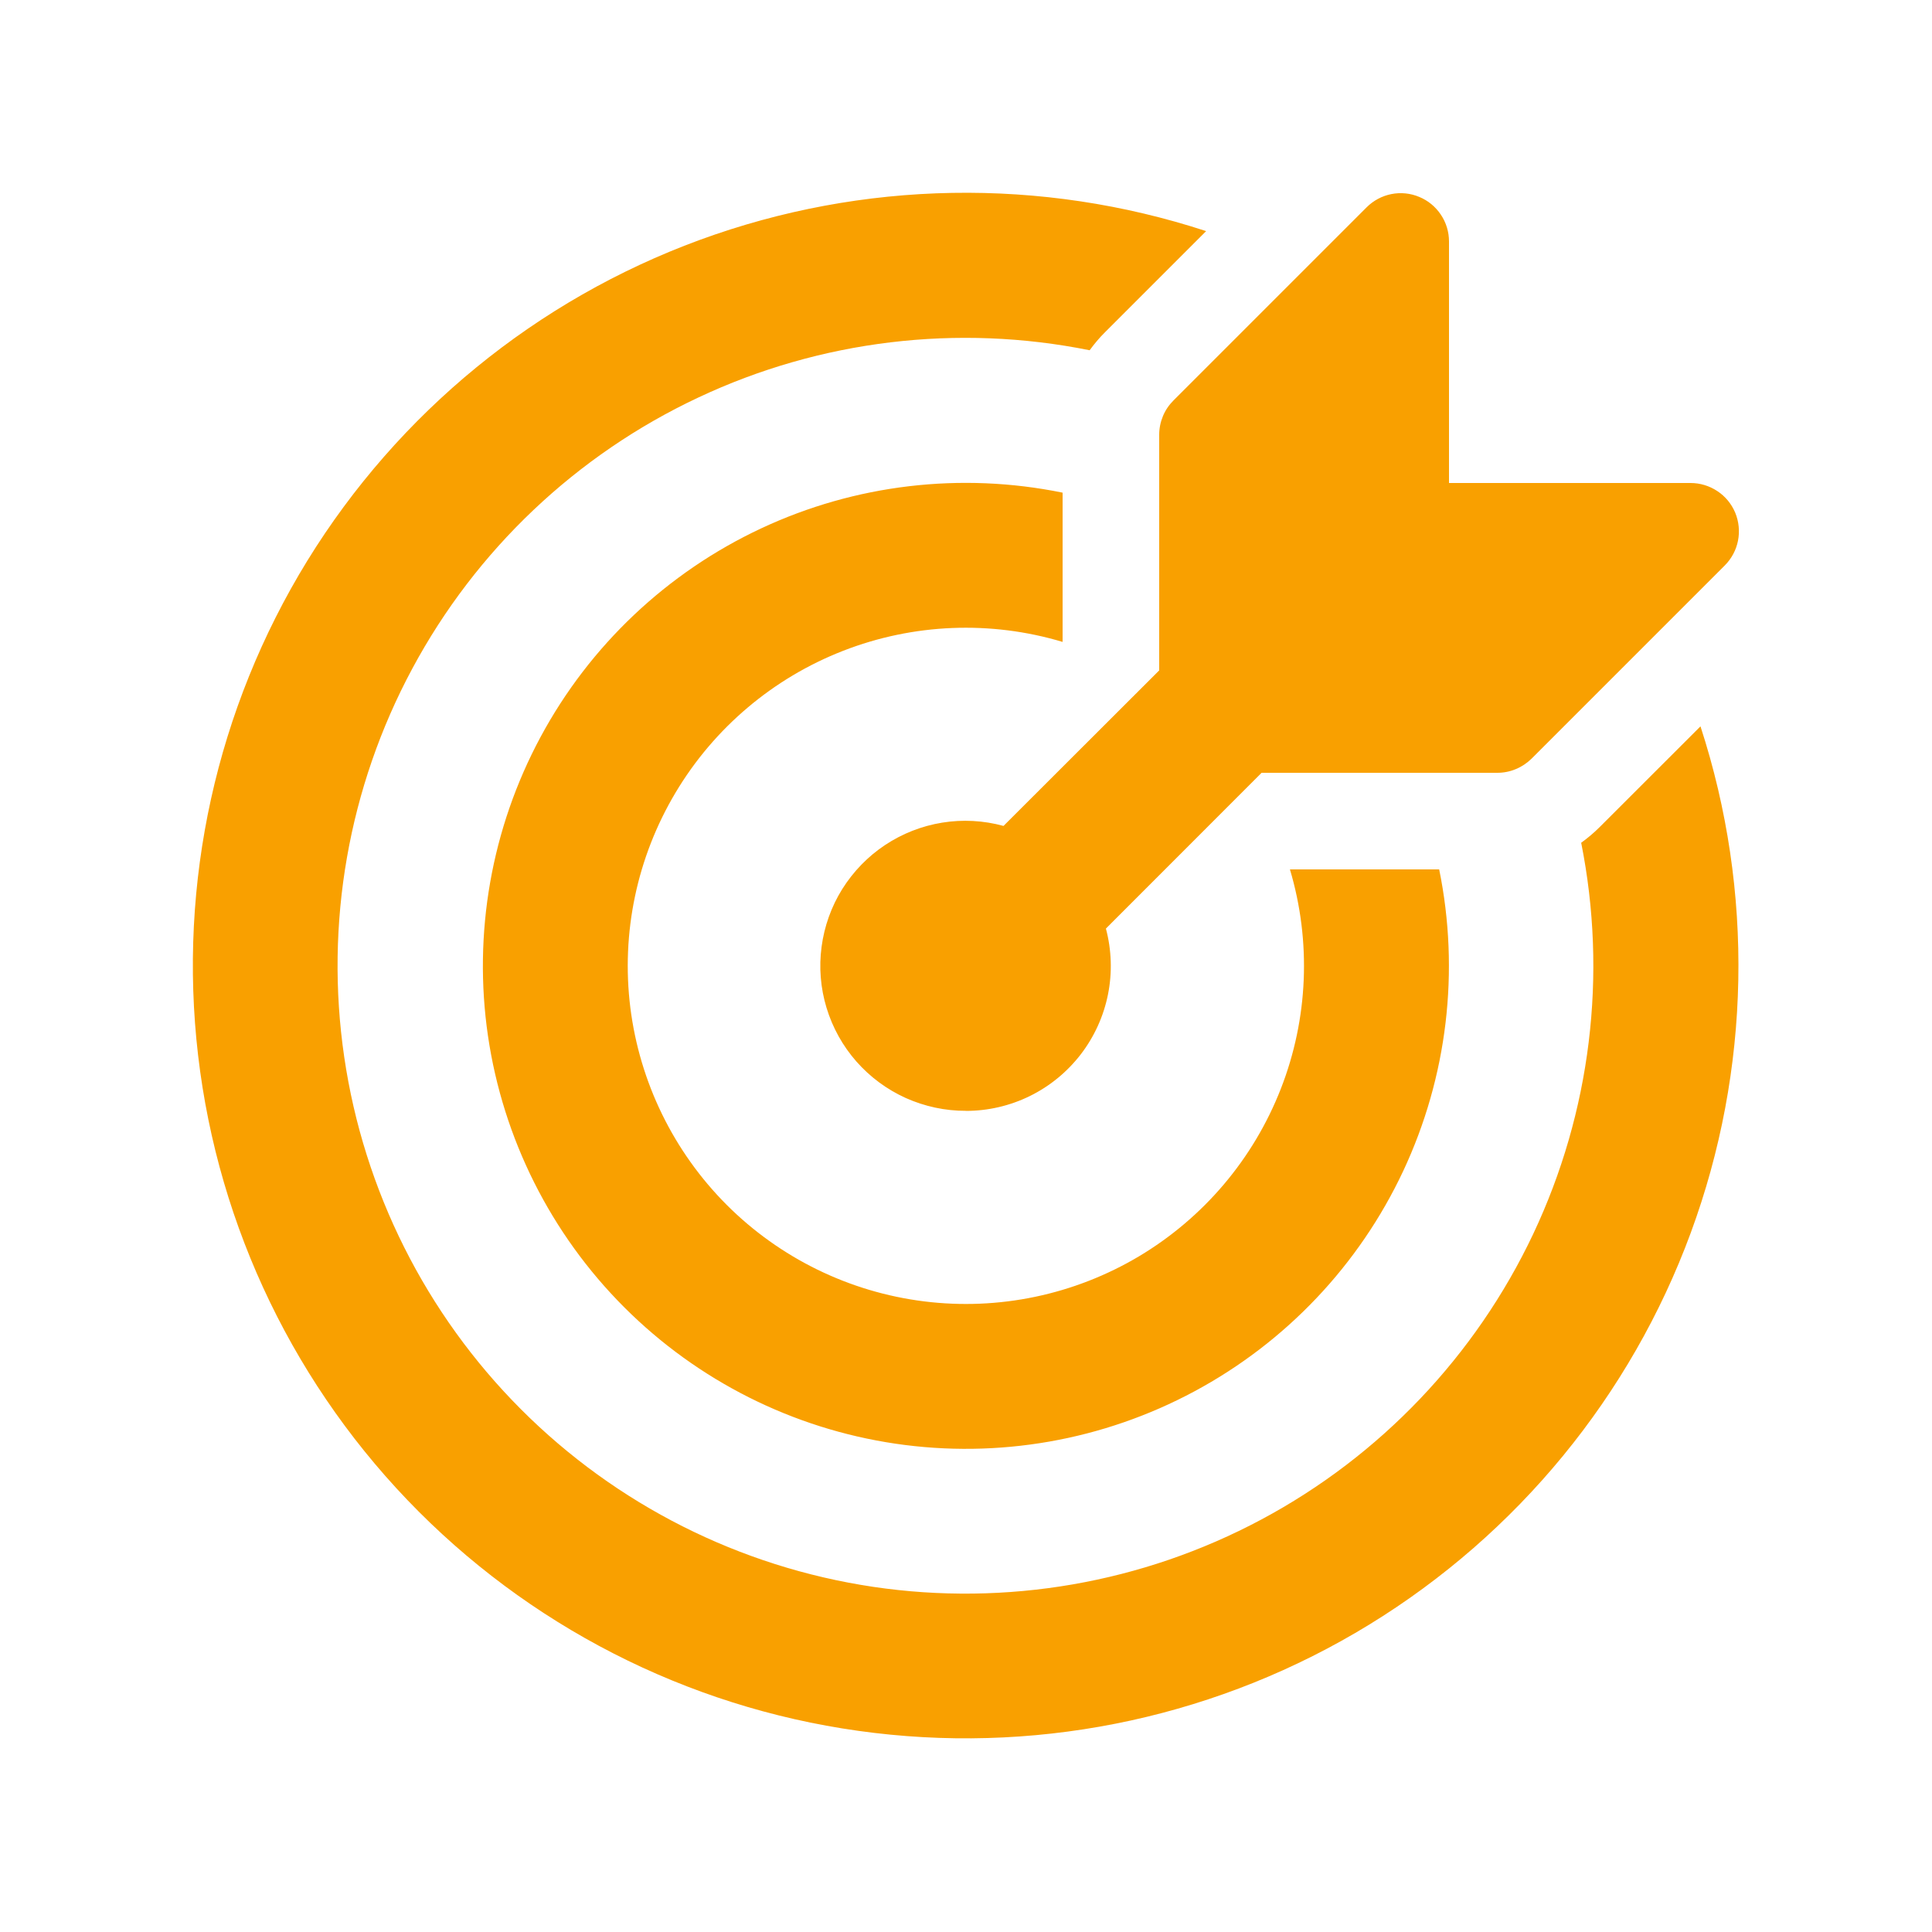 <svg width="24" height="24" viewBox="0 0 24 24" fill="none" xmlns="http://www.w3.org/2000/svg">
<path d="M21.124 9.023C21.792 11.074 21.749 13.291 21.003 15.315C20.257 17.34 18.85 19.053 17.01 20.181C15.171 21.308 13.005 21.782 10.862 21.527C8.72 21.273 6.726 20.304 5.201 18.777C3.677 17.25 2.712 15.254 2.461 13.111C2.21 10.968 2.688 8.803 3.818 6.965C4.949 5.128 6.665 3.724 8.691 2.981C10.716 2.239 12.933 2.2 14.983 2.871L13.726 4.128C13.656 4.197 13.594 4.272 13.536 4.351C11.895 4.02 10.19 4.225 8.675 4.938C7.159 5.65 5.913 6.831 5.121 8.307C4.329 9.782 4.033 11.473 4.276 13.13C4.519 14.787 5.289 16.322 6.472 17.507C7.655 18.692 9.188 19.465 10.845 19.712C12.501 19.958 14.193 19.665 15.669 18.876C17.146 18.087 18.33 16.843 19.046 15.329C19.761 13.815 19.97 12.111 19.642 10.469C19.724 10.41 19.801 10.345 19.872 10.274L21.123 9.024L21.124 9.023ZM17.878 10.8C18.136 12.064 17.979 13.377 17.432 14.545C16.884 15.713 15.975 16.673 14.839 17.283C13.703 17.894 12.4 18.122 11.124 17.934C9.848 17.746 8.667 17.152 7.755 16.24C6.843 15.328 6.25 14.146 6.062 12.87C5.875 11.594 6.104 10.291 6.715 9.155C7.326 8.019 8.287 7.111 9.455 6.564C10.623 6.017 11.937 5.862 13.2 6.12V7.974C12.305 7.706 11.346 7.745 10.475 8.084C9.604 8.423 8.871 9.043 8.392 9.846C7.913 10.649 7.715 11.588 7.83 12.515C7.946 13.443 8.367 14.306 9.027 14.967C9.688 15.628 10.55 16.05 11.478 16.166C12.405 16.282 13.345 16.085 14.148 15.607C14.951 15.128 15.571 14.396 15.911 13.525C16.251 12.655 16.291 11.696 16.024 10.8H17.878ZM11.998 13.8C12.274 13.8 12.546 13.737 12.794 13.615C13.042 13.493 13.258 13.315 13.426 13.097C13.594 12.878 13.71 12.623 13.764 12.352C13.818 12.082 13.809 11.802 13.738 11.535L15.636 9.636L15.672 9.6H18.6C18.679 9.6 18.757 9.585 18.83 9.554C18.903 9.524 18.969 9.48 19.025 9.425L21.425 7.025C21.509 6.941 21.567 6.834 21.59 6.717C21.613 6.601 21.601 6.48 21.556 6.37C21.51 6.26 21.433 6.166 21.334 6.101C21.235 6.035 21.119 6 21 6H18V3C18 2.881 17.965 2.765 17.899 2.667C17.833 2.568 17.74 2.491 17.63 2.446C17.521 2.4 17.4 2.388 17.284 2.411C17.168 2.434 17.061 2.491 16.977 2.575L14.577 4.975C14.521 5.031 14.476 5.097 14.446 5.17C14.416 5.243 14.4 5.321 14.4 5.4V8.328C14.388 8.339 14.376 8.351 14.364 8.364L12.466 10.26C12.218 10.192 11.958 10.178 11.705 10.219C11.451 10.26 11.209 10.355 10.995 10.497C10.781 10.639 10.6 10.826 10.463 11.044C10.327 11.262 10.24 11.506 10.206 11.761C10.172 12.016 10.193 12.275 10.268 12.521C10.343 12.767 10.469 12.994 10.639 13.187C10.809 13.38 11.018 13.534 11.252 13.64C11.487 13.745 11.741 13.8 11.998 13.799V13.8Z" fill="#F9A000"/>
</svg>
